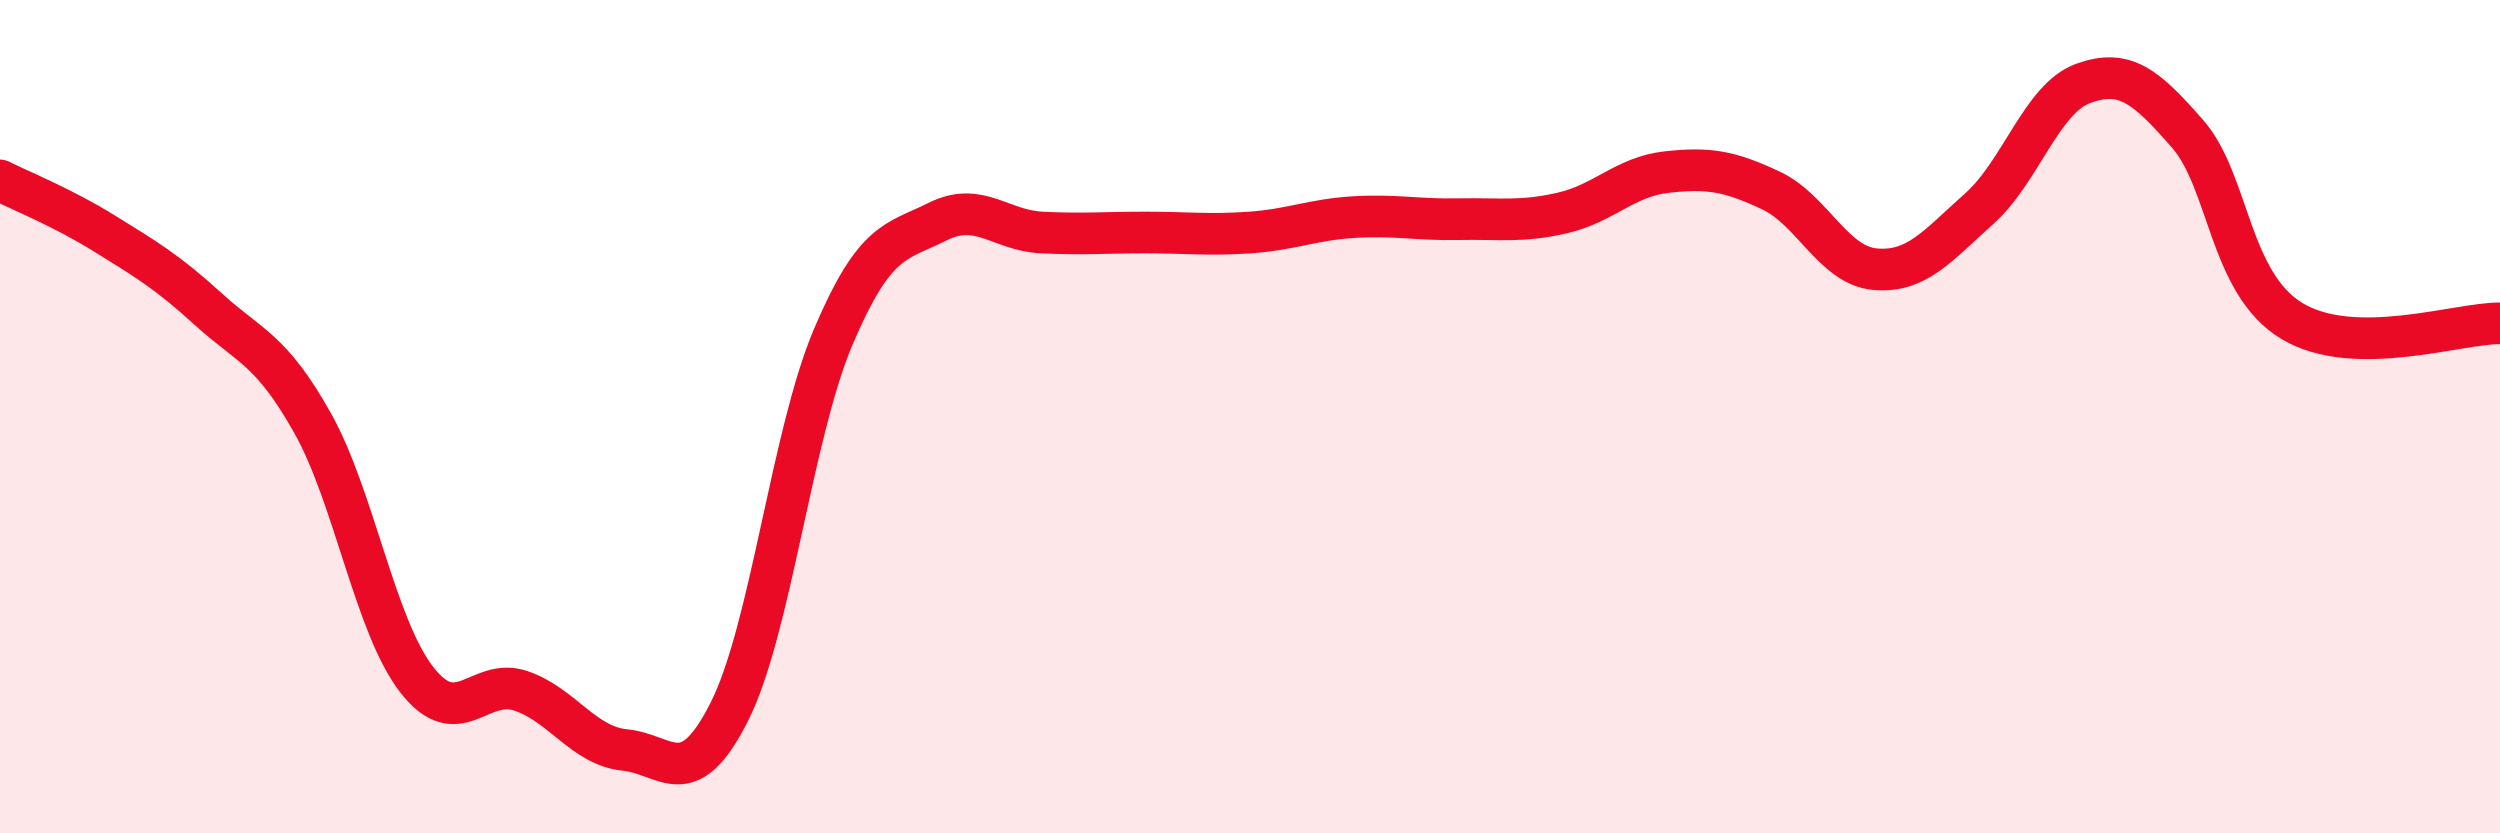 
    <svg width="60" height="20" viewBox="0 0 60 20" xmlns="http://www.w3.org/2000/svg">
      <path
        d="M 0,4.33 C 0.5,4.58 1.5,4.98 2.5,5.6 C 3.5,6.22 4,6.51 5,7.42 C 6,8.33 6.5,8.37 7.5,10.15 C 8.5,11.93 9,15.02 10,16.31 C 11,17.6 11.5,16.24 12.5,16.58 C 13.5,16.92 14,17.9 15,18 C 16,18.1 16.5,19.07 17.5,17.09 C 18.5,15.11 19,10.43 20,8.08 C 21,5.73 21.5,5.82 22.5,5.32 C 23.5,4.82 24,5.53 25,5.58 C 26,5.63 26.5,5.58 27.5,5.58 C 28.5,5.58 29,5.65 30,5.58 C 31,5.51 31.5,5.27 32.5,5.21 C 33.5,5.15 34,5.28 35,5.26 C 36,5.24 36.5,5.34 37.5,5.11 C 38.5,4.88 39,4.24 40,4.13 C 41,4.02 41.5,4.1 42.5,4.57 C 43.5,5.04 44,6.37 45,6.46 C 46,6.55 46.5,5.9 47.5,5.01 C 48.5,4.12 49,2.36 50,2 C 51,1.64 51.5,2.07 52.5,3.21 C 53.5,4.35 53.5,6.79 55,7.7 C 56.5,8.61 59,7.75 60,7.76L60 20L0 20Z"
        fill="#EB0A25"
        opacity="0.1"
        stroke-linecap="round"
        stroke-linejoin="round"
      />
      <path
        d="M 0,4.33 C 0.5,4.58 1.5,4.98 2.5,5.6 C 3.5,6.22 4,6.51 5,7.42 C 6,8.33 6.5,8.37 7.5,10.15 C 8.5,11.93 9,15.02 10,16.31 C 11,17.6 11.5,16.24 12.5,16.58 C 13.5,16.92 14,17.9 15,18 C 16,18.1 16.5,19.07 17.5,17.09 C 18.5,15.11 19,10.43 20,8.08 C 21,5.73 21.5,5.82 22.5,5.32 C 23.5,4.82 24,5.53 25,5.58 C 26,5.63 26.5,5.58 27.5,5.58 C 28.5,5.58 29,5.65 30,5.58 C 31,5.51 31.5,5.27 32.5,5.21 C 33.5,5.15 34,5.28 35,5.26 C 36,5.24 36.5,5.34 37.5,5.11 C 38.5,4.88 39,4.24 40,4.13 C 41,4.02 41.5,4.1 42.5,4.57 C 43.5,5.04 44,6.37 45,6.46 C 46,6.55 46.5,5.9 47.5,5.01 C 48.5,4.12 49,2.36 50,2 C 51,1.64 51.5,2.07 52.5,3.21 C 53.5,4.35 53.5,6.79 55,7.7 C 56.5,8.61 59,7.75 60,7.76"
        stroke="#EB0A25"
        stroke-width="1"
        fill="none"
        stroke-linecap="round"
        stroke-linejoin="round"
      />
    </svg>
  